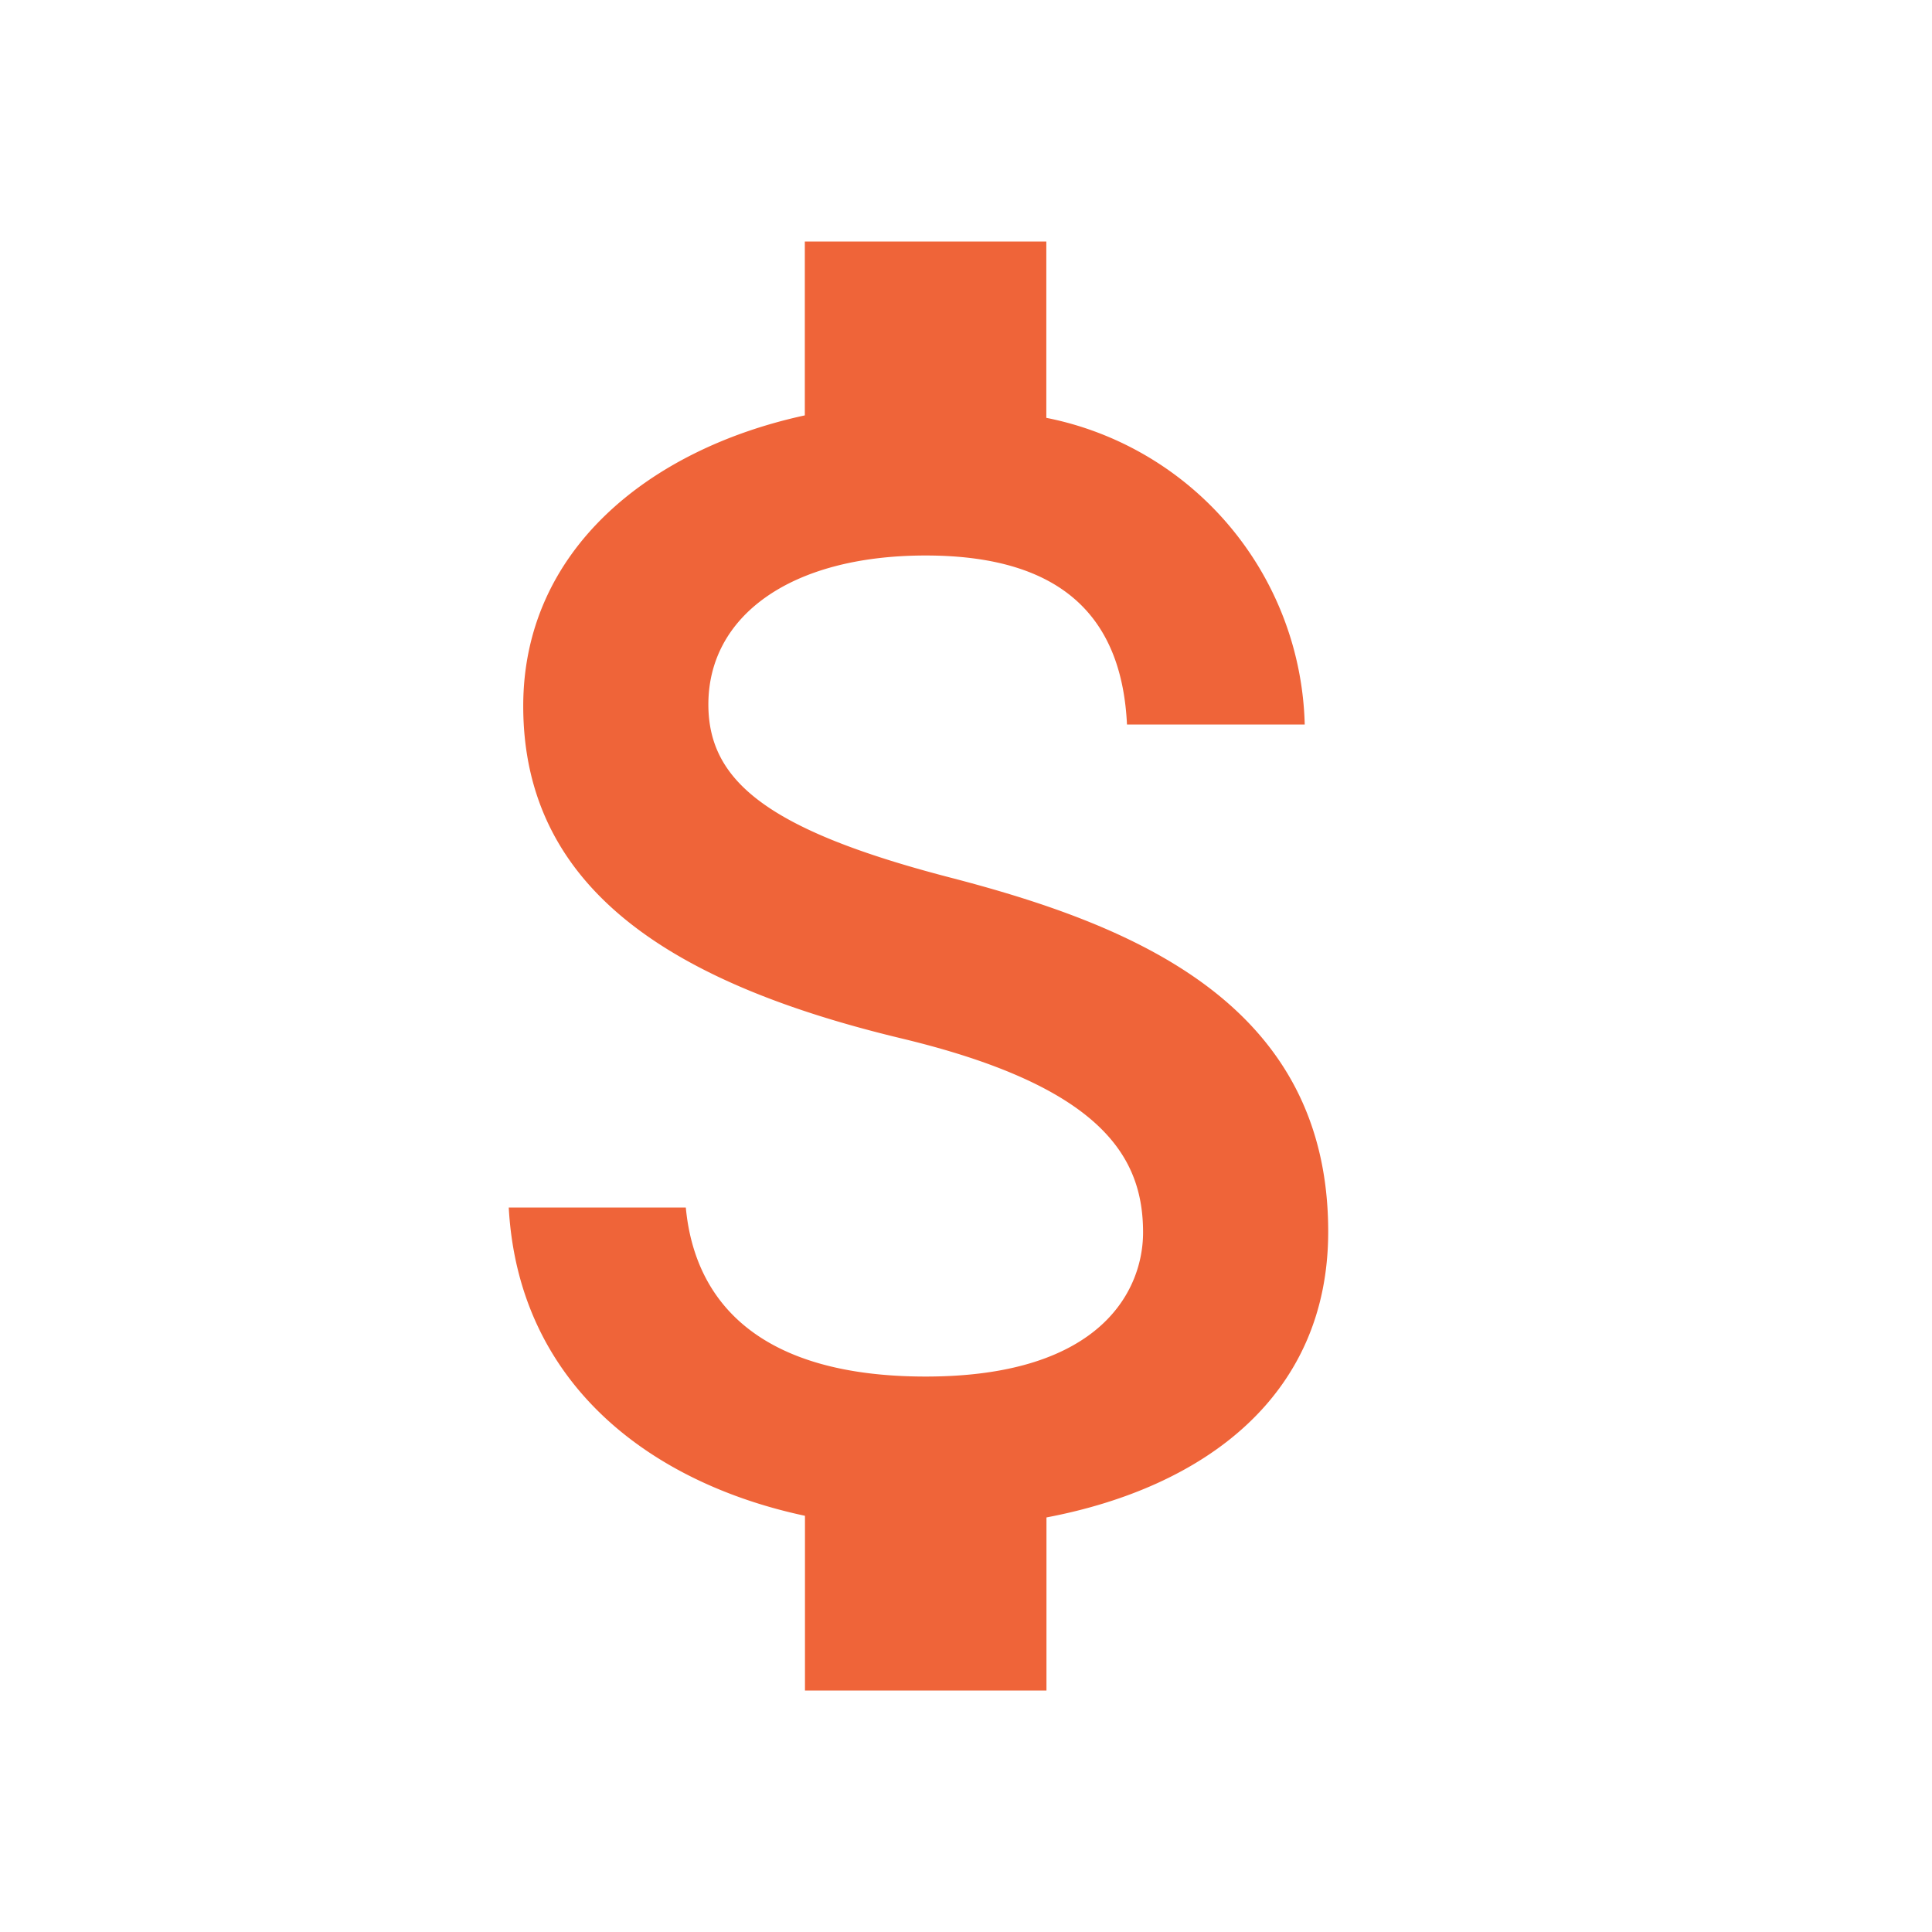 <svg xmlns="http://www.w3.org/2000/svg" width="40" height="40" viewBox="0 0 40 40"><defs><style>.a{fill:none;}.b{fill:#ef6439;}</style></defs><path class="a" d="M0,0H40V40H0Z"/><path class="b" d="M15.453,16.167c-3.783-.983-5-2-5-3.583,0-1.817,1.683-3.083,4.5-3.083,2.967,0,4.067,1.417,4.167,3.5H22.8a6.644,6.644,0,0,0-5.35-6.35V3h-5V6.6C9.22,7.3,6.62,9.4,6.62,12.617c0,3.85,3.183,5.767,7.833,6.883,4.167,1,5,2.467,5,4.017,0,1.15-.817,2.983-4.5,2.983-3.433,0-4.783-1.533-4.967-3.5H6.32c.2,3.65,2.933,5.7,6.133,6.383V33h5V29.417c3.25-.617,5.833-2.5,5.833-5.917C23.287,18.767,19.237,17.15,15.453,16.167Z" transform="translate(4.213 2)"/></svg>